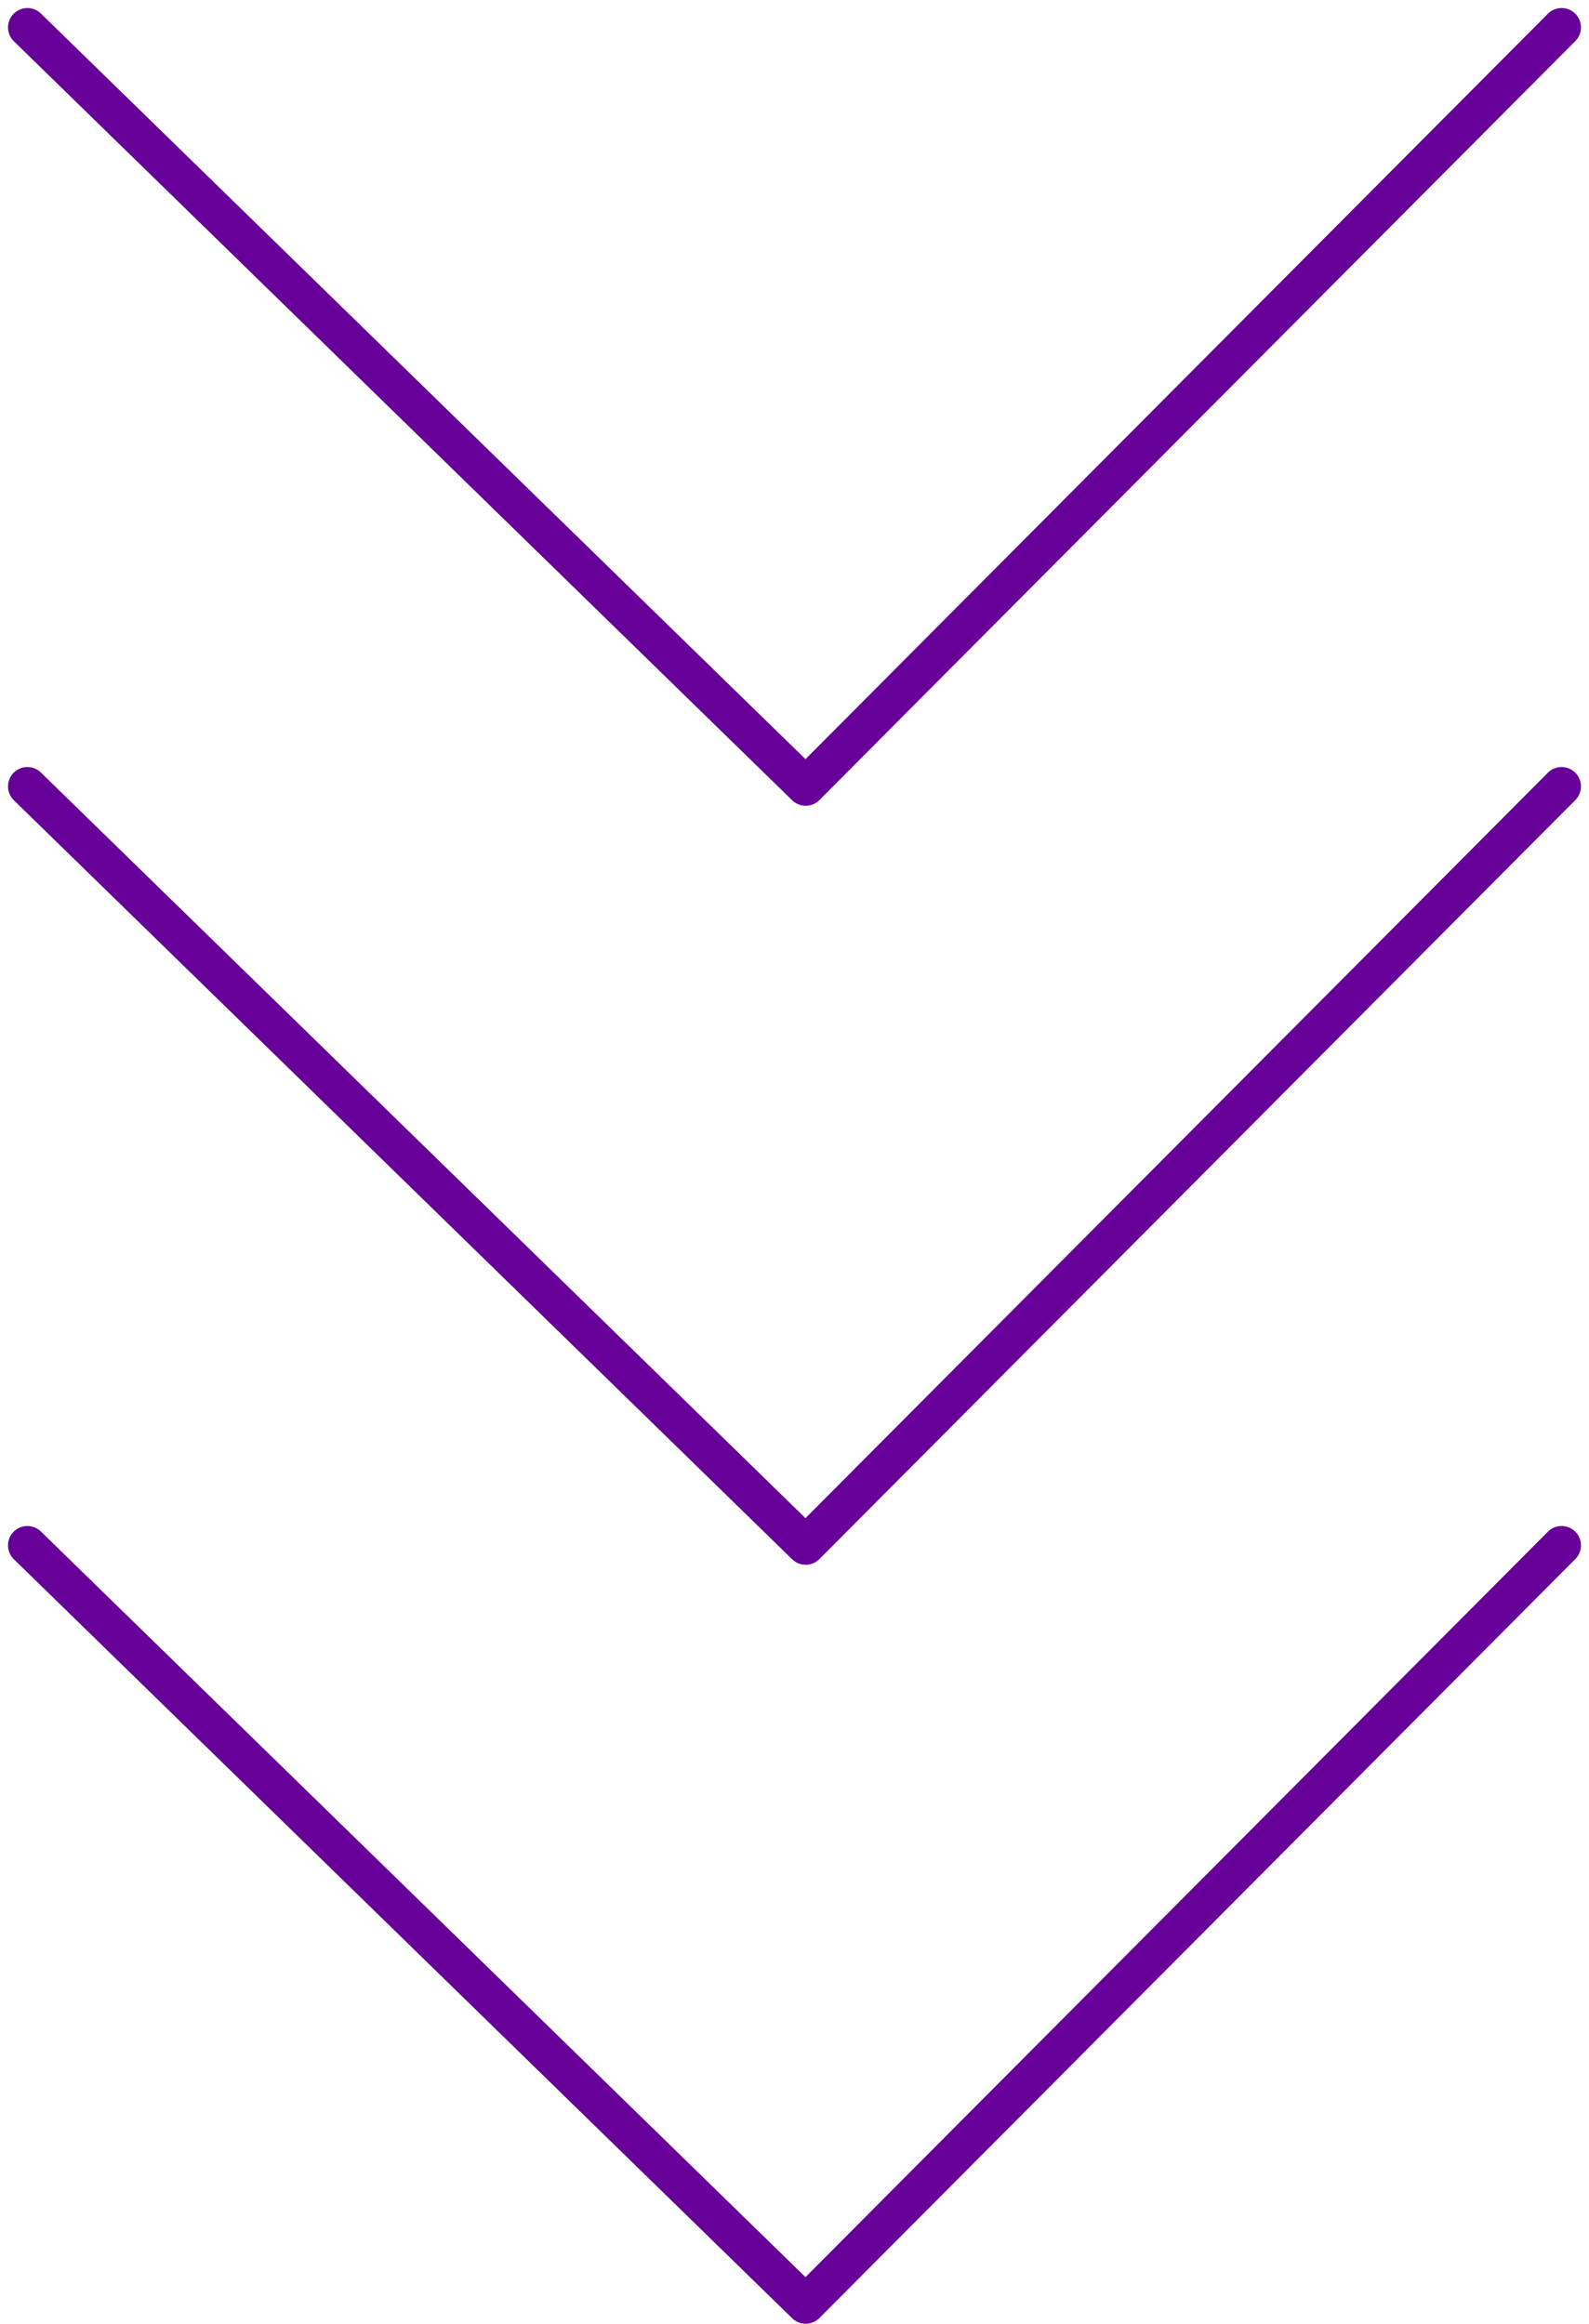 <svg xmlns="http://www.w3.org/2000/svg" width="61.538" height="89.982" viewBox="0 0 61.538 89.982">
  <g id="Group_39943" data-name="Group 39943" transform="translate(8282.275 565.746) rotate(180)">
    <path id="Path_38940" data-name="Path 38940" d="M0,59.417,29.391,29.275,0,0" transform="translate(8221.798 564.685) rotate(-90)" fill="none" stroke="#609" stroke-linecap="round" stroke-linejoin="round" stroke-width="1.5"/>
    <path id="Path_38941" data-name="Path 38941" d="M0,59.417,29.391,29.275,0,0" transform="translate(8221.798 535.294) rotate(-90)" fill="none" stroke="#609" stroke-linecap="round" stroke-linejoin="round" stroke-width="1.5"/>
    <path id="Path_38942" data-name="Path 38942" d="M0,59.417,29.391,29.275,0,0" transform="translate(8221.798 505.904) rotate(-90)" fill="none" stroke="#609" stroke-linecap="round" stroke-linejoin="round" stroke-width="1.5"/>
  </g>
</svg>
